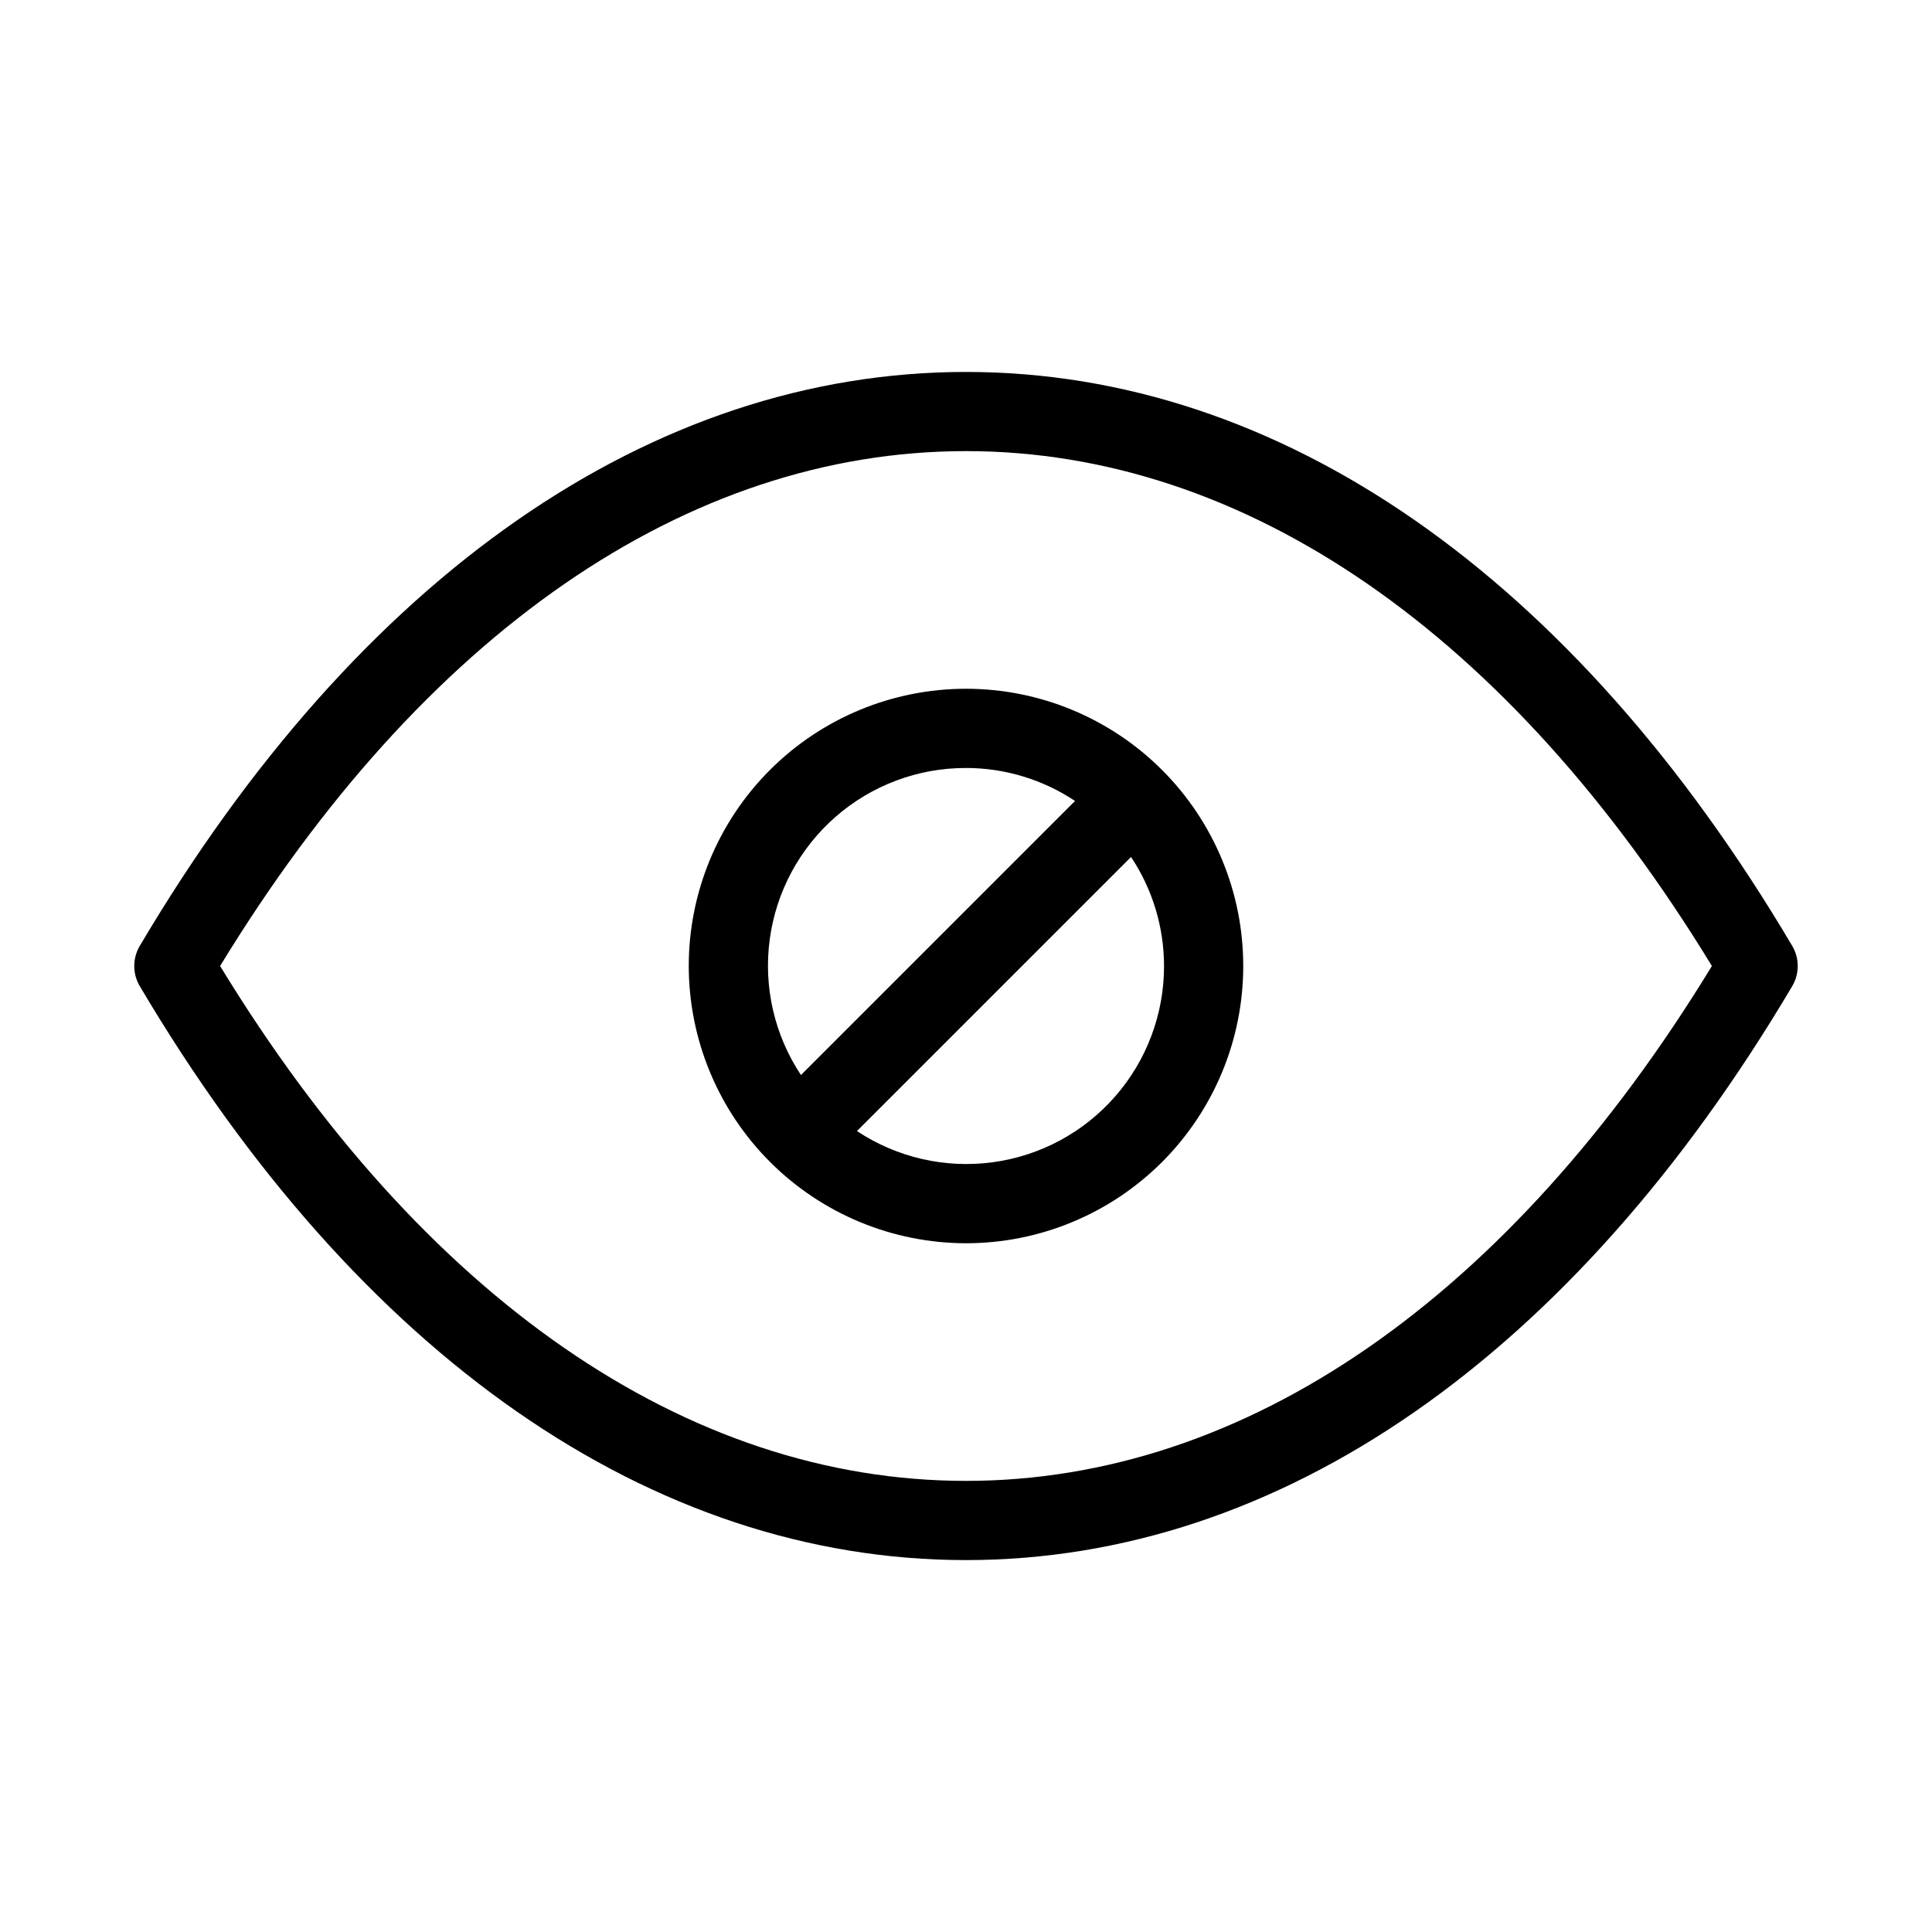 <?xml version="1.0" encoding="UTF-8"?>
<!-- Uploaded to: ICON Repo, www.svgrepo.com, Generator: ICON Repo Mixer Tools -->
<svg fill="#000000" width="800px" height="800px" version="1.1" viewBox="144 144 512 512" xmlns="http://www.w3.org/2000/svg">
 <path d="m400 557.44c83.16 0 160.91-54.02 218.95-152.09 1.957-3.293 1.957-7.394 0-10.691-58.035-98.078-135.79-152.09-218.95-152.09-83.16 0-160.92 54.016-218.95 152.09-1.957 3.297-1.957 7.398 0 10.691 58.035 98.078 135.79 152.09 218.95 152.09zm0-293.89c73.953 0 143.97 48.395 197.67 136.45-53.703 88.055-123.72 136.45-197.67 136.45-73.957 0-143.97-48.395-197.67-136.45 53.699-88.055 123.71-136.45 197.67-136.45zm0 209.92v0.004c19.484 0 38.172-7.742 51.953-21.52 13.777-13.781 21.52-32.469 21.52-51.953 0-19.488-7.742-38.176-21.52-51.953-13.781-13.781-32.469-21.52-51.953-21.52-19.488 0-38.176 7.738-51.953 21.52-13.781 13.777-21.52 32.465-21.52 51.953 0.023 19.477 7.769 38.152 21.543 51.926 13.773 13.773 32.449 21.523 51.93 21.547zm52.48-73.473v0.004c0.02 12.703-4.578 24.98-12.934 34.547-8.355 9.57-19.902 15.777-32.492 17.465-12.594 1.691-25.367-1.25-35.949-8.277l72.629-72.629c5.703 8.555 8.742 18.609 8.746 28.895zm-52.48-52.48v0.004c10.281 0 20.336 3.043 28.895 8.742l-72.633 72.633c-7.027-10.586-9.969-23.359-8.277-35.949 1.691-12.594 7.894-24.141 17.465-32.496 9.566-8.355 21.848-12.953 34.551-12.93z"/>
</svg>